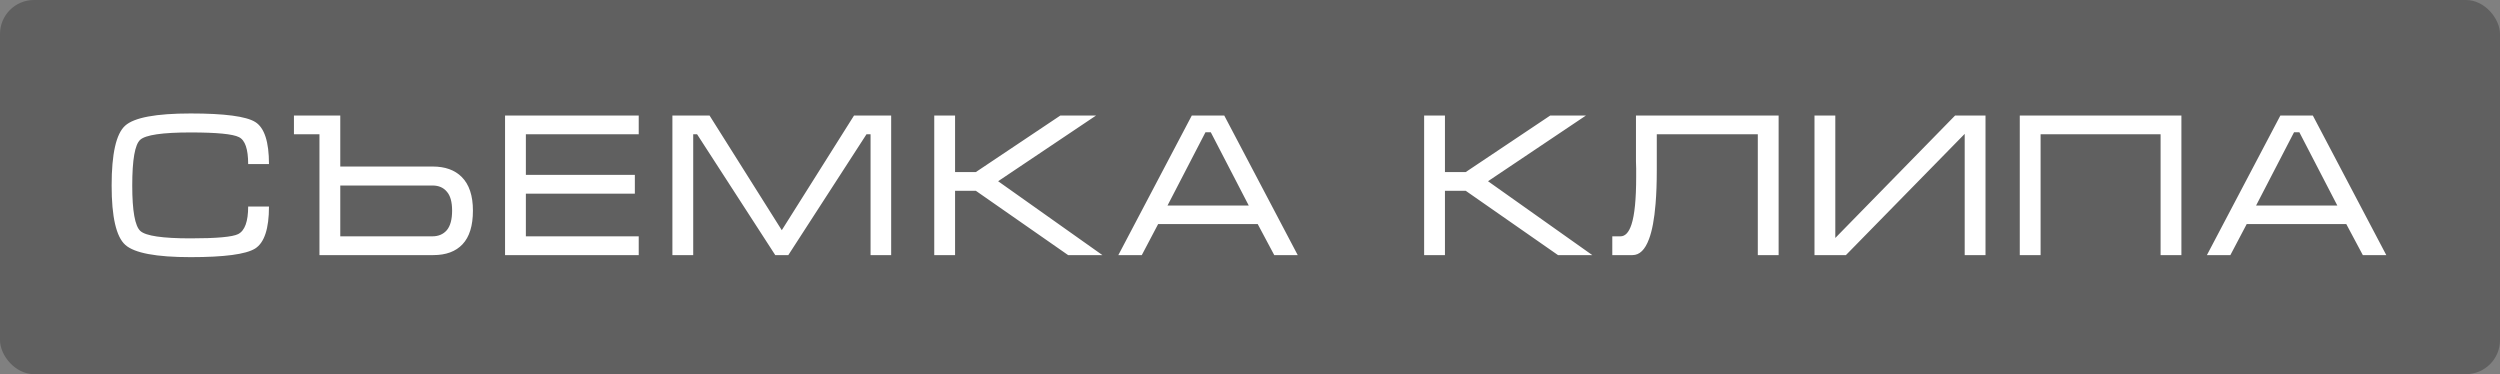 <?xml version="1.0" encoding="UTF-8"?> <svg xmlns="http://www.w3.org/2000/svg" width="147" height="22" viewBox="0 0 147 22" fill="none"><rect x="0" y="0" width="147" height="22" fill="#808080" stroke="none"/><g data-figma-bg-blur-radius="7.7"><rect width="147" height="22" rx="2" fill="black" fill-opacity="0.25"></rect><path d="M7.776 10.908C7.776 12.404 7.936 13.296 8.256 13.584C8.576 13.872 9.56 14.016 11.208 14.016C12.736 14.016 13.668 13.932 14.004 13.764C14.396 13.564 14.592 13.024 14.592 12.144H15.816C15.816 13.448 15.544 14.272 15 14.616C14.456 14.952 13.192 15.12 11.208 15.12C9.184 15.12 7.904 14.88 7.368 14.4C6.832 13.92 6.564 12.756 6.564 10.908C6.564 9.044 6.828 7.872 7.356 7.392C7.884 6.912 9.168 6.672 11.208 6.672C13.208 6.672 14.476 6.84 15.012 7.176C15.548 7.512 15.816 8.336 15.816 9.648H14.592C14.592 8.768 14.412 8.24 14.052 8.064C13.692 7.88 12.744 7.788 11.208 7.788C9.552 7.788 8.564 7.932 8.244 8.22C7.932 8.5 7.776 9.396 7.776 10.908ZM18.784 7.896H17.284V6.792H20.008V9.792H25.444C26.172 9.792 26.74 9.996 27.148 10.404C27.588 10.844 27.808 11.504 27.808 12.384C27.808 13.272 27.604 13.932 27.196 14.364C26.796 14.788 26.224 15 25.48 15H18.784V7.896ZM20.008 10.908V13.896H25.42C25.78 13.896 26.064 13.776 26.272 13.536C26.48 13.288 26.584 12.904 26.584 12.384C26.584 11.872 26.48 11.5 26.272 11.268C26.072 11.028 25.792 10.908 25.432 10.908H20.008ZM29.697 6.792H37.557V7.896H30.921V10.284H37.329V11.388H30.921V13.896H37.557V15H29.697V6.792ZM41.721 6.792L45.969 13.536L50.217 6.792H52.401V15H51.189V7.896H50.949L46.353 15H45.585L40.989 7.896H40.761V15H39.537V6.792H41.721ZM54.934 15V6.792H56.158V10.116H57.382L62.35 6.792H64.45L58.69 10.656L64.822 15H62.806L57.382 11.22H56.158V15H54.934ZM71.986 6.792L76.306 15H74.926L73.954 13.176H68.098L67.138 15H65.758L70.078 6.792H71.986ZM73.426 12.084L71.194 7.776H70.882L68.65 12.084H73.426ZM83.739 15V6.792H84.963V10.116H86.187L91.155 6.792H93.255L87.495 10.656L93.627 15H91.611L86.187 11.22H84.963V15H83.739ZM94.803 13.896H95.283C95.563 13.896 95.779 13.664 95.931 13.2C96.115 12.64 96.207 11.708 96.207 10.404V10.212V10.044V9.912C96.207 9.768 96.203 9.628 96.195 9.492C96.195 9.348 96.195 9.212 96.195 9.084V6.792H104.583V15H103.359V7.896H97.419V9.444V9.996C97.419 10.756 97.395 11.42 97.347 11.988C97.275 12.876 97.147 13.564 96.963 14.052C96.731 14.684 96.407 15 95.991 15H94.803V13.896ZM116.748 6.792V15H115.524V7.872L108.54 15H106.692V6.792H107.916V13.992L114.96 6.792H116.748ZM118.763 6.792H128.267V15H127.043V7.896H119.987V15H118.763V6.792ZM135.994 6.792L140.314 15H138.934L137.962 13.176H132.106L131.146 15H129.766L134.086 6.792H135.994ZM137.434 12.084L135.202 7.776H134.89L132.658 12.084H137.434Z" fill="white"></path></g><defs><clipPath id="bgblur_0_130_12_clip_path" transform="translate(7.7 7.7)"><rect width="147" height="22" rx="2"></rect></clipPath></defs></svg> 